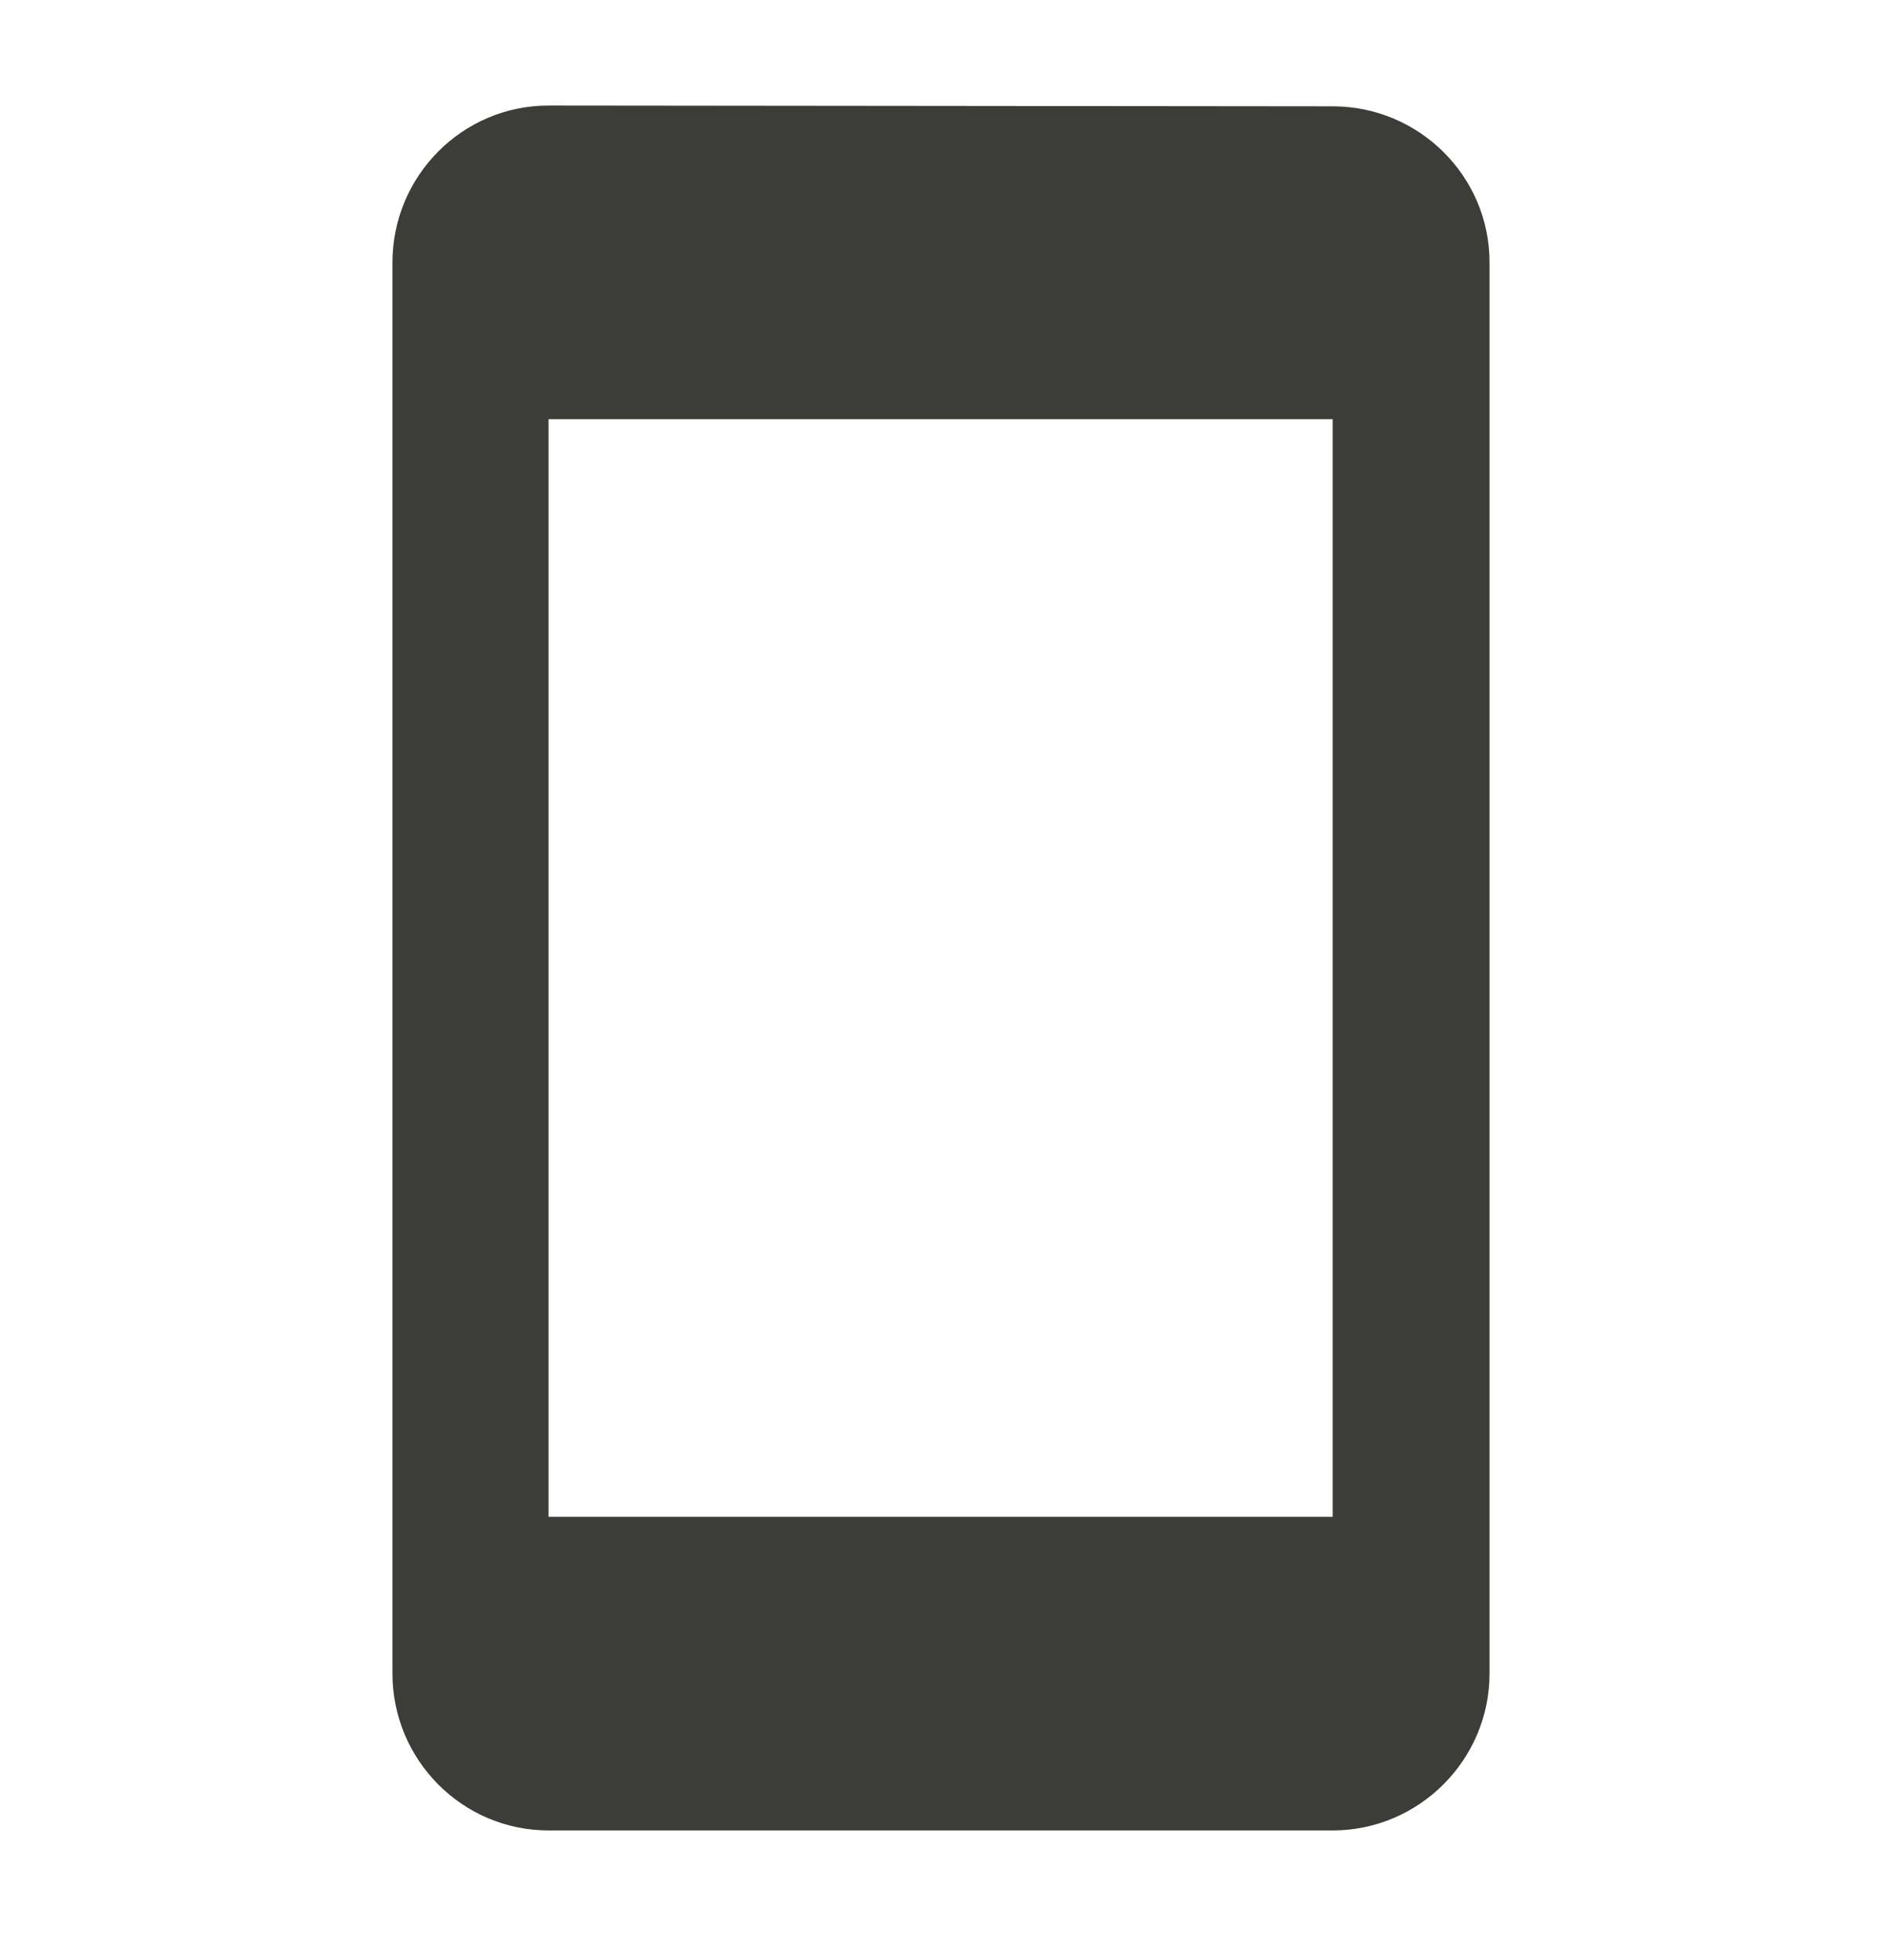 <svg width="24" height="25" viewBox="0 0 24 25" fill="none" xmlns="http://www.w3.org/2000/svg"><path d="M16.995 1.356c1.1 0 2 .89 2 1.99v18c0 1.1-.9 2-2 2h-10c-1.1 0-1.99-.9-1.99-2v-18c0-1.1.89-2 1.99-2l10 .01zm-10 3.99v14h10v-14h-10z" fill="#3C3D39"/></svg>
